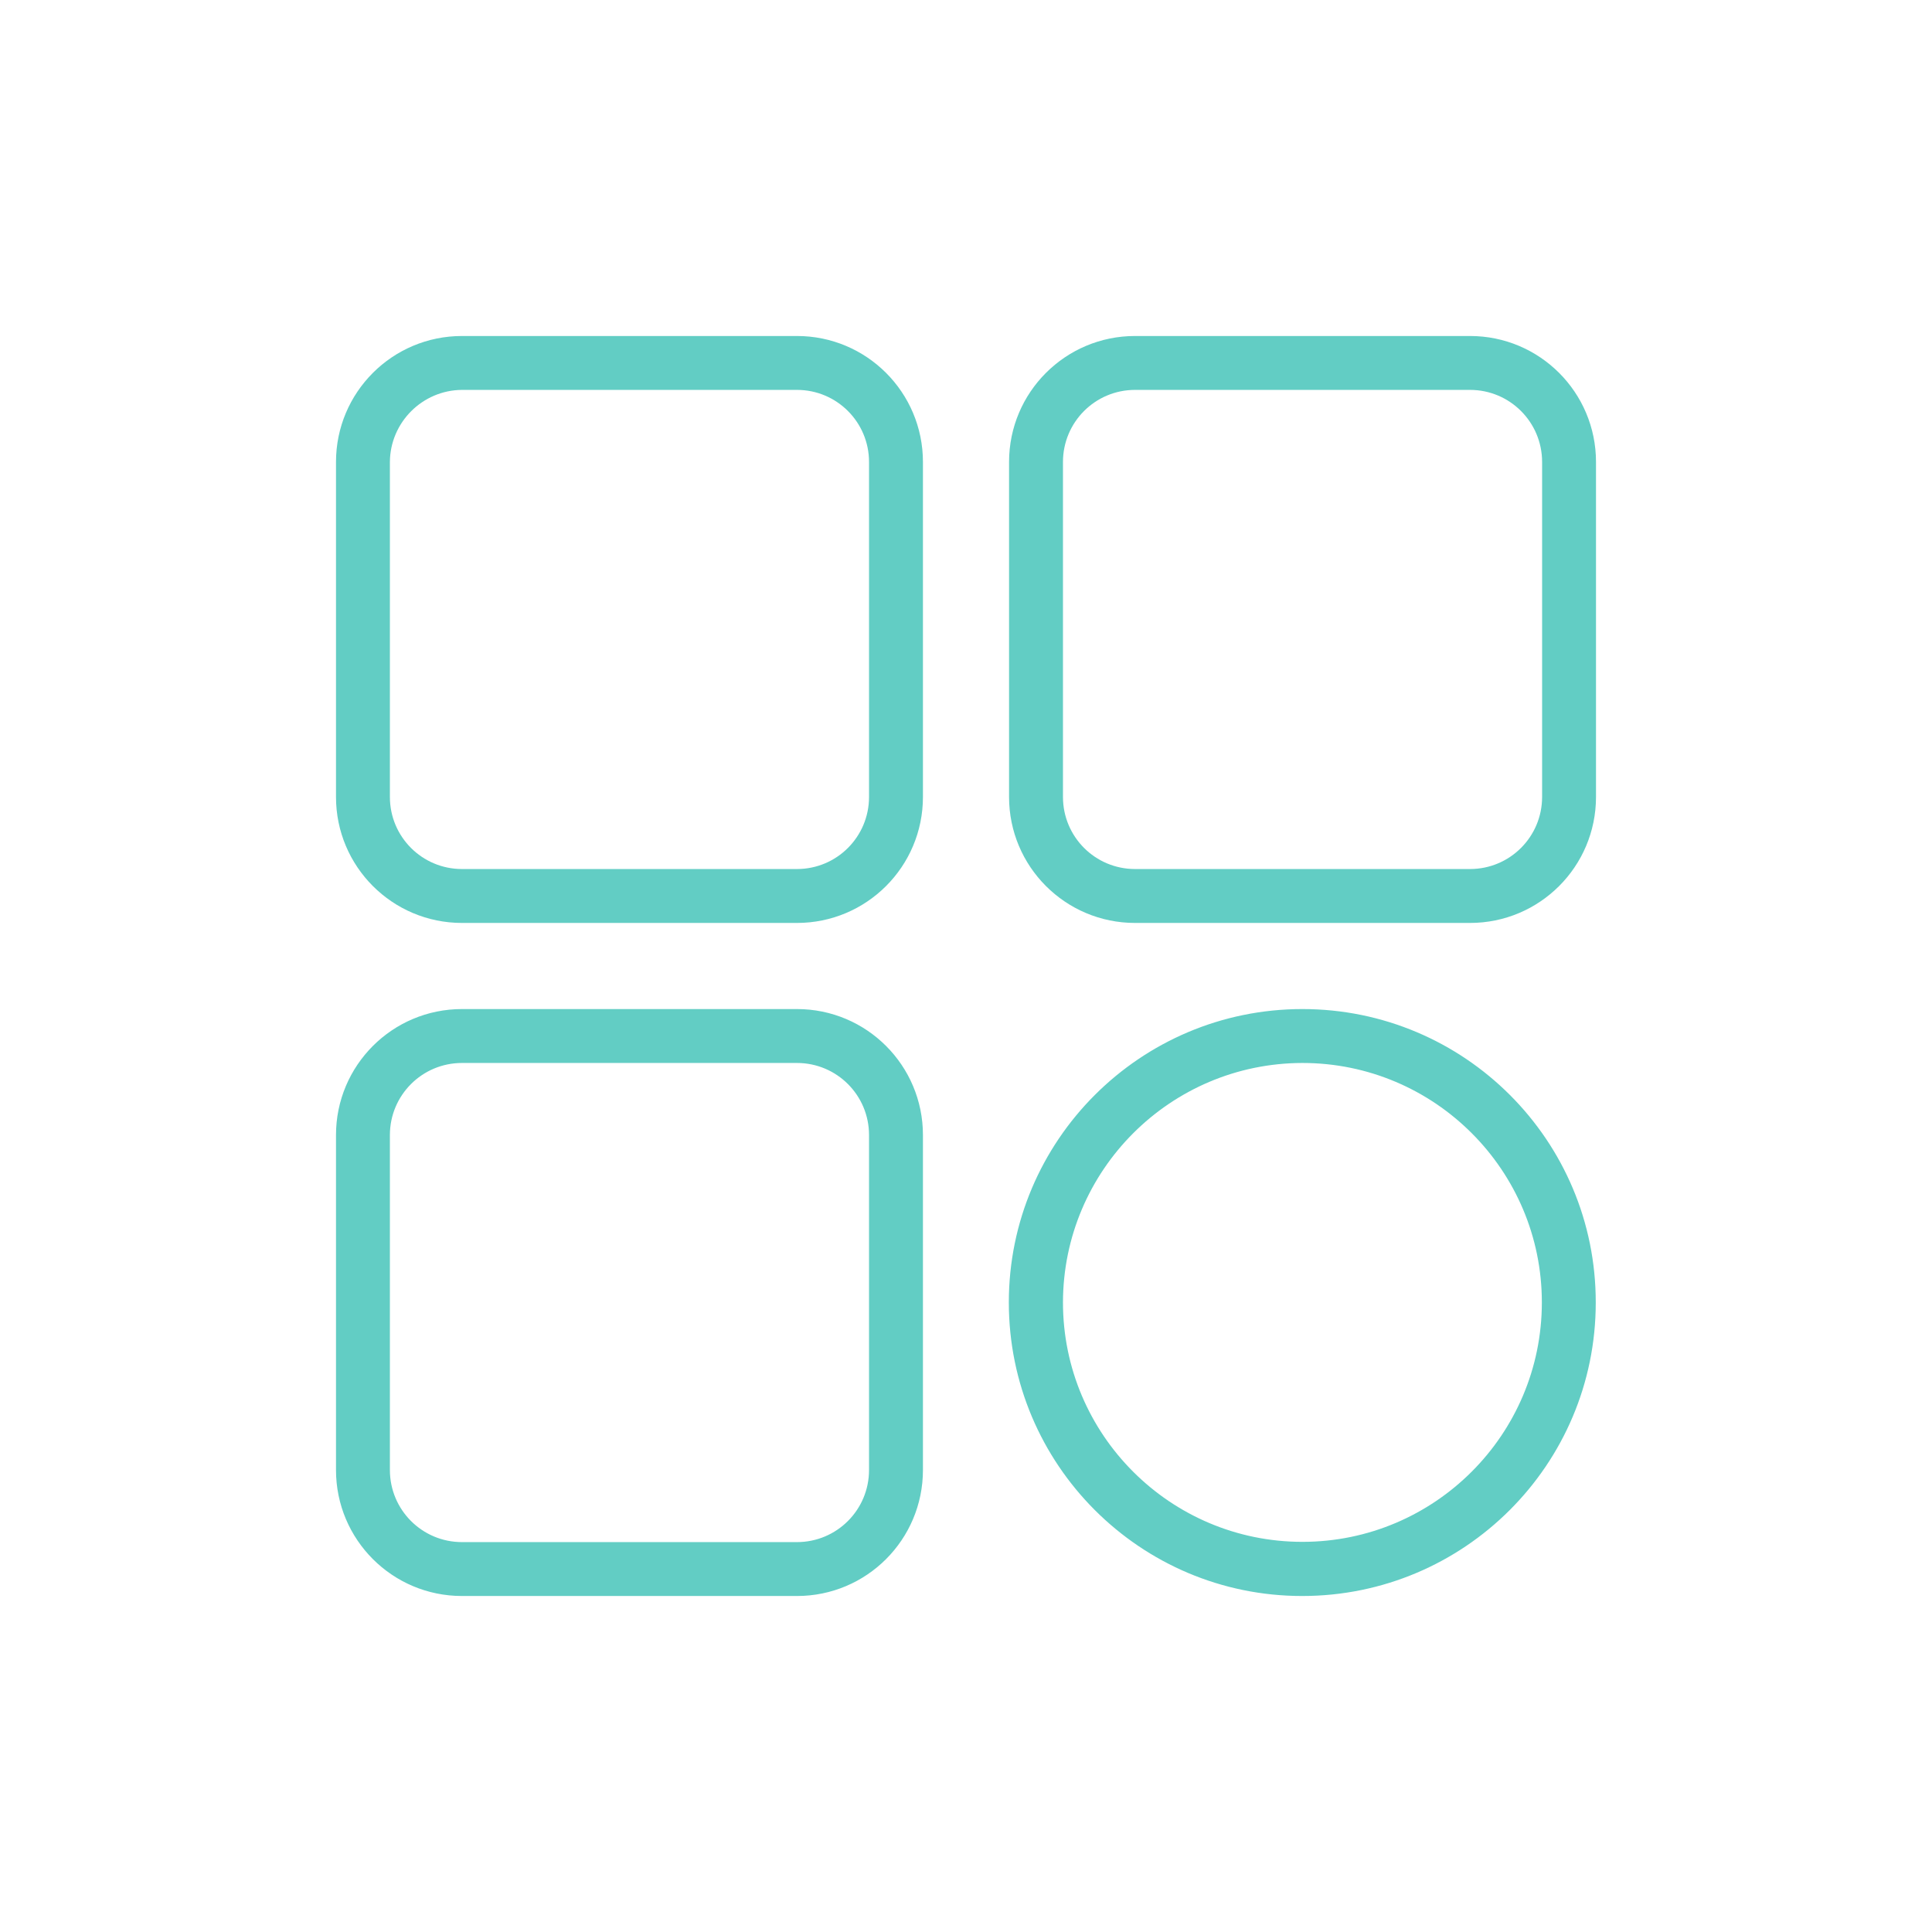 <svg width="115" height="115" viewBox="0 0 115 115" fill="none" xmlns="http://www.w3.org/2000/svg">
<g filter="url(#filter0_d_2125_416)">
<path d="M47.437 19.208C49.81 19.208 51.728 21.127 51.728 23.5V43.437C51.728 45.81 49.81 47.728 47.437 47.728H27.5C25.127 47.728 23.208 45.81 23.208 43.437V23.5C23.223 21.142 25.142 19.223 27.5 19.208H47.437ZM47.437 16H27.5C23.355 16 20 19.355 20 23.5V43.437C20 47.582 23.355 50.937 27.5 50.937H47.437C51.582 50.937 54.937 47.582 54.937 43.437V23.5C54.937 19.355 51.582 16 47.437 16ZM77.524 59.272C85.391 59.272 91.777 65.658 91.777 73.524C91.777 81.391 85.391 87.777 77.524 87.777C69.658 87.777 63.272 81.391 63.272 73.524C63.286 65.658 69.658 59.286 77.524 59.272ZM77.524 56.063C67.871 56.063 60.049 63.886 60.049 73.524C60.049 83.178 67.871 91 77.51 91C87.163 91 94.985 83.178 94.985 73.539C95 63.886 87.178 56.063 77.524 56.063ZM47.437 59.272C49.81 59.272 51.728 61.19 51.728 63.563V83.5C51.728 85.873 49.81 87.792 47.437 87.792H27.5C25.127 87.792 23.208 85.873 23.208 83.5V63.563C23.208 61.19 25.127 59.272 27.5 59.272H47.437ZM47.437 56.063H27.5C23.355 56.063 20 59.418 20 63.563V83.5C20 87.645 23.355 91 27.5 91H47.437C51.582 91 54.937 87.645 54.937 83.5V63.563C54.937 59.418 51.582 56.063 47.437 56.063ZM87.5 19.208C89.873 19.208 91.792 21.127 91.792 23.5V43.437C91.792 45.81 89.873 47.728 87.5 47.728H67.564C65.19 47.728 63.272 45.81 63.272 43.437V23.5C63.272 21.127 65.19 19.208 67.564 19.208H87.5ZM87.5 16H67.564C63.418 16 60.063 19.355 60.063 23.5V43.437C60.063 47.582 63.418 50.937 67.564 50.937H87.5C91.645 50.937 95 47.582 95 43.437V23.5C95 19.355 91.645 16 87.5 16Z" fill="#62CDC4"/>
</g>
<defs>
<filter id="filter0_d_2125_416" x="0" y="0" width="115" height="115" filterUnits="userSpaceOnUse" color-interpolation-filters="sRGB">
<feFlood flood-opacity="0" result="BackgroundImageFix"/>
<feColorMatrix in="SourceAlpha" type="matrix" values="0 0 0 0 0 0 0 0 0 0 0 0 0 0 0 0 0 0 127 0" result="hardAlpha"/>
<feOffset dy="4"/>
<feGaussianBlur stdDeviation="10"/>
<feComposite in2="hardAlpha" operator="out"/>
<feColorMatrix type="matrix" values="0 0 0 0 0.229 0 0 0 0 0.717 0 0 0 0 0.672 0 0 0 1 0"/>
<feBlend mode="normal" in2="BackgroundImageFix" result="effect1_dropShadow_2125_416"/>
<feBlend mode="normal" in="SourceGraphic" in2="effect1_dropShadow_2125_416" result="shape"/>
</filter>
</defs>
</svg>
